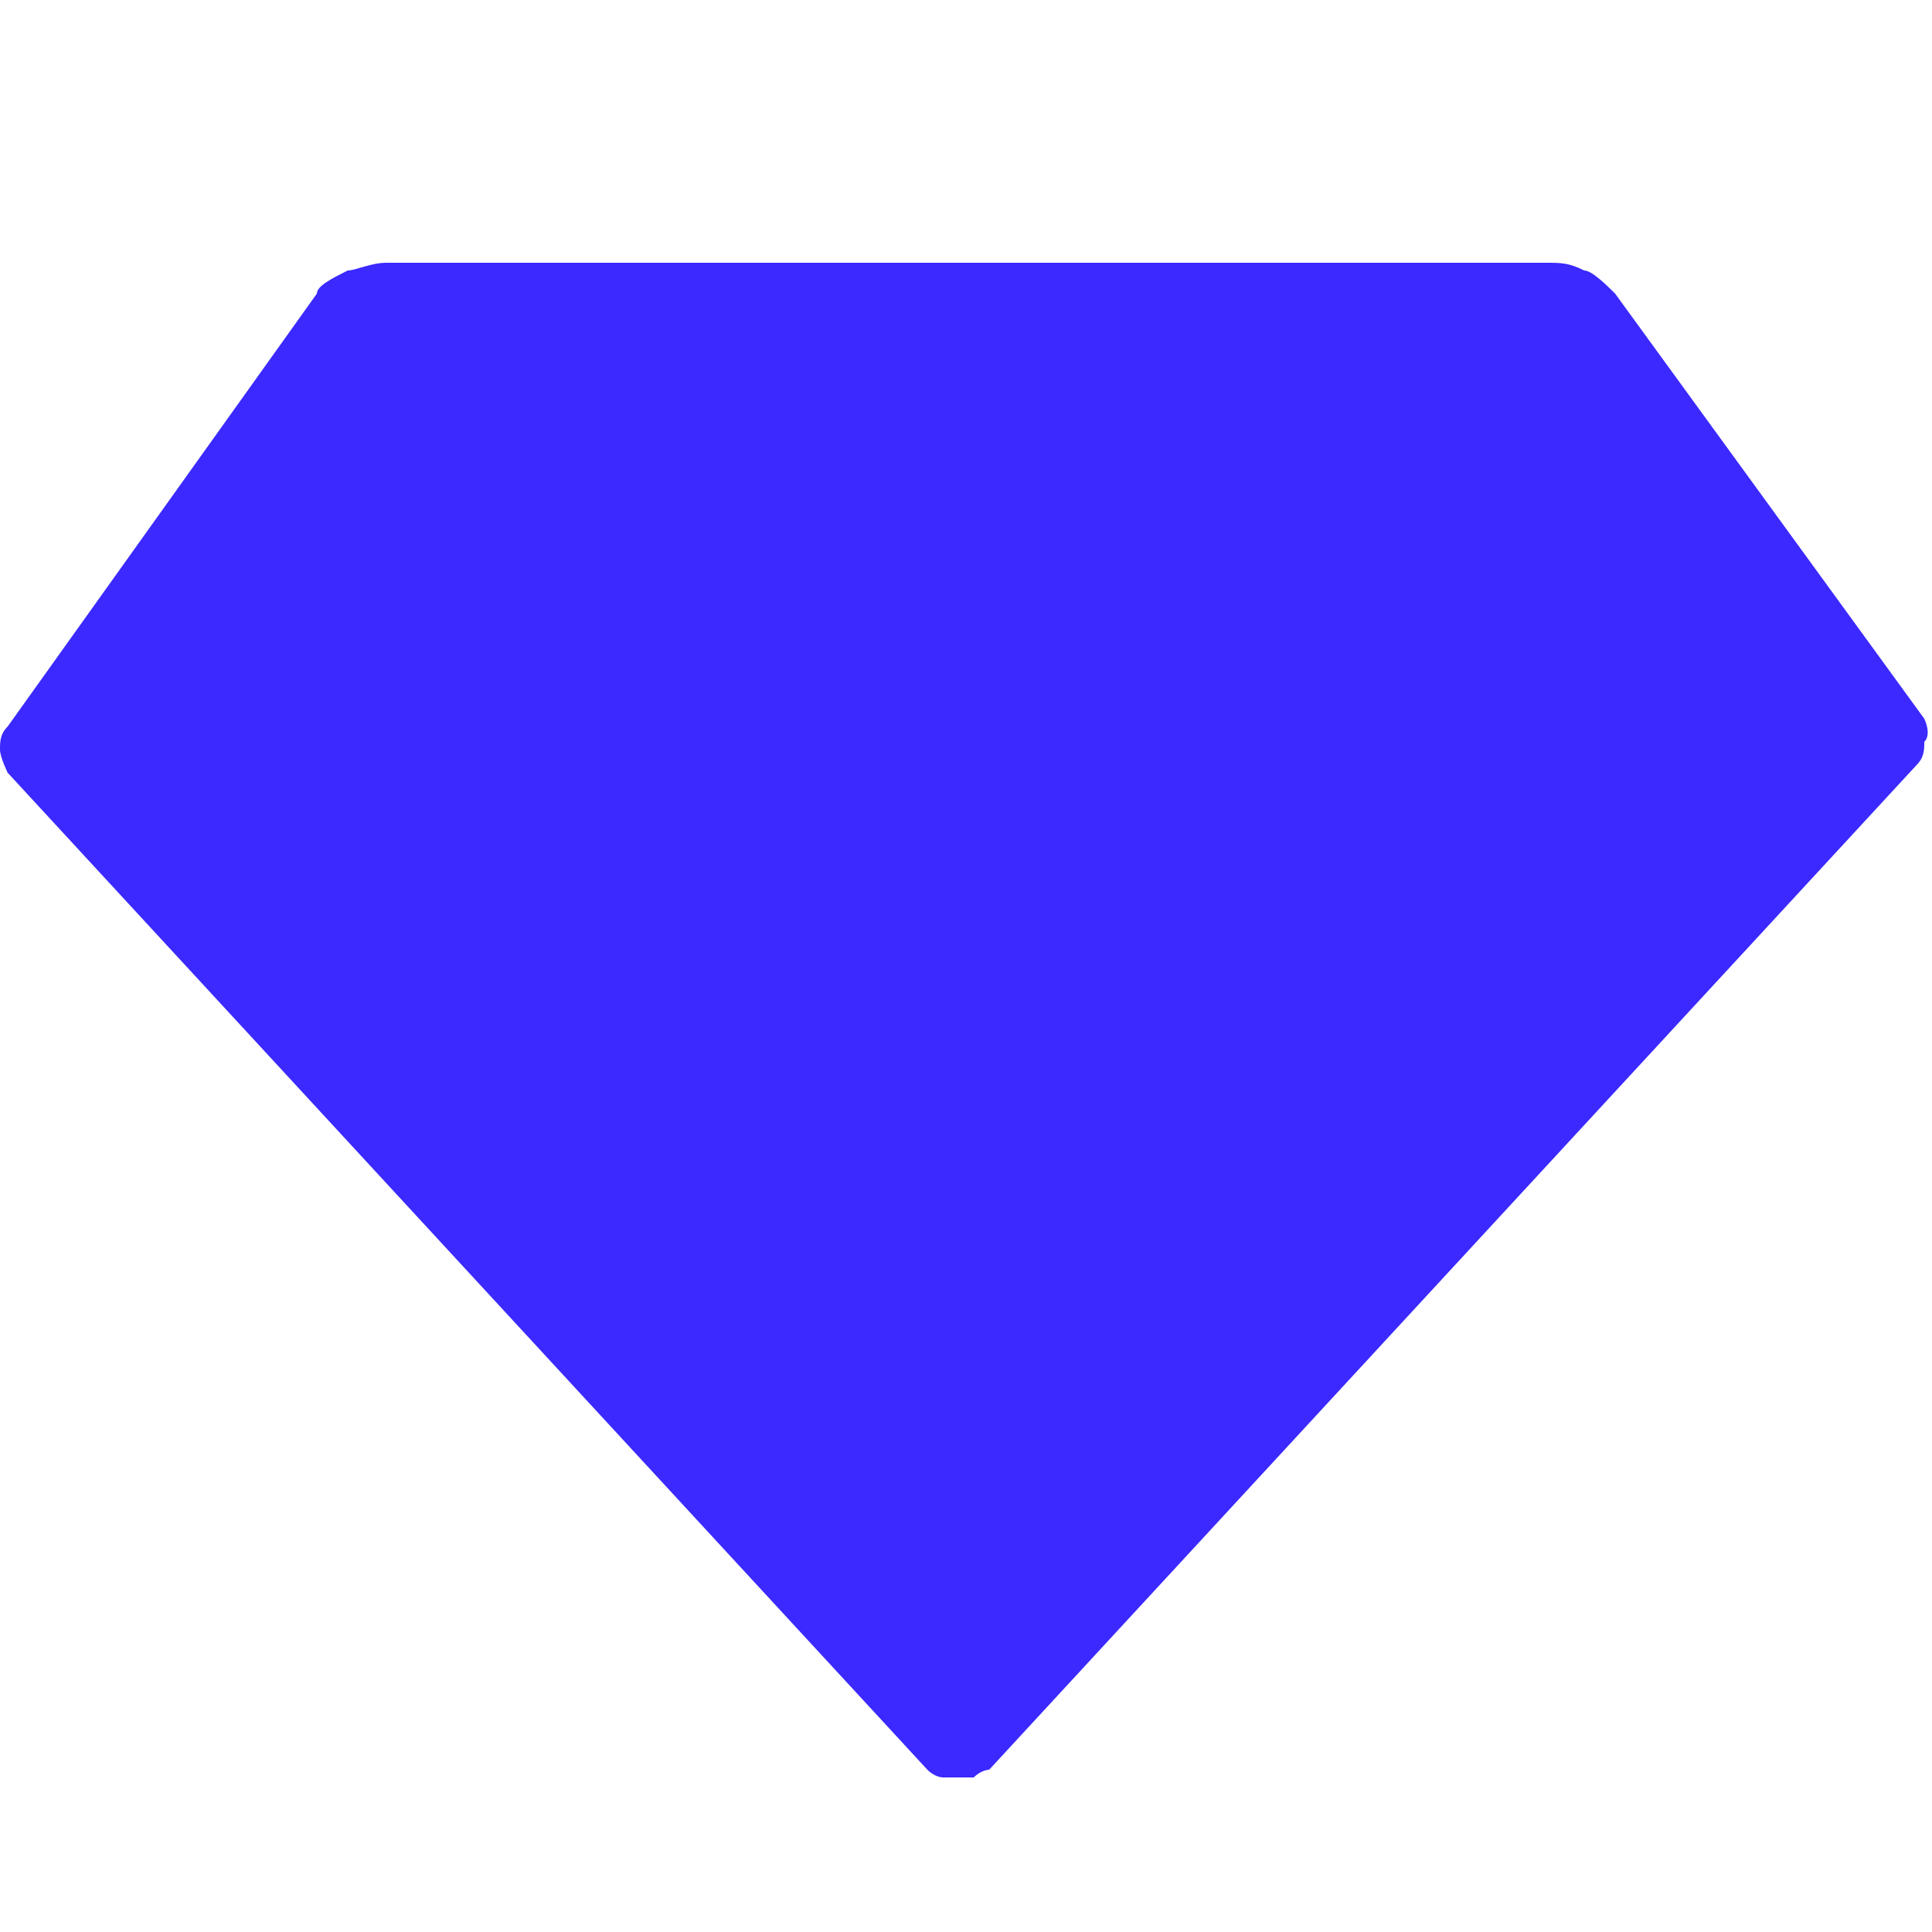 <?xml version="1.0" encoding="UTF-8"?>
<svg xmlns="http://www.w3.org/2000/svg" version="1.1" viewBox="0 0 25 25">
  <defs>
    <style>
      .cls-1 {
        fill: #3b29ff;
      }
    </style>
  </defs>
  <!-- Generator: Adobe Illustrator 28.6.0, SVG Export Plug-In . SVG Version: 1.2.0 Build 709)  -->
  <g>
    <g id="Calque_1">
      <path class="cls-1" d="M5,3.4h15c.2,0,.3,0,.5.1.1,0,.3.2.4.3l4,5.5c0,0,.1.2,0,.3,0,.1,0,.2-.1.3l-12,13c0,0-.1,0-.2.1,0,0-.1,0-.2,0s-.1,0-.2,0c0,0-.1,0-.2-.1L.1,10c0,0-.1-.2-.1-.3s0-.2.1-.3L4.1,3.8c0-.1.2-.2.4-.3.1,0,.3-.1.5-.1h0Z"/>
    </g>
  </g>
</svg>
